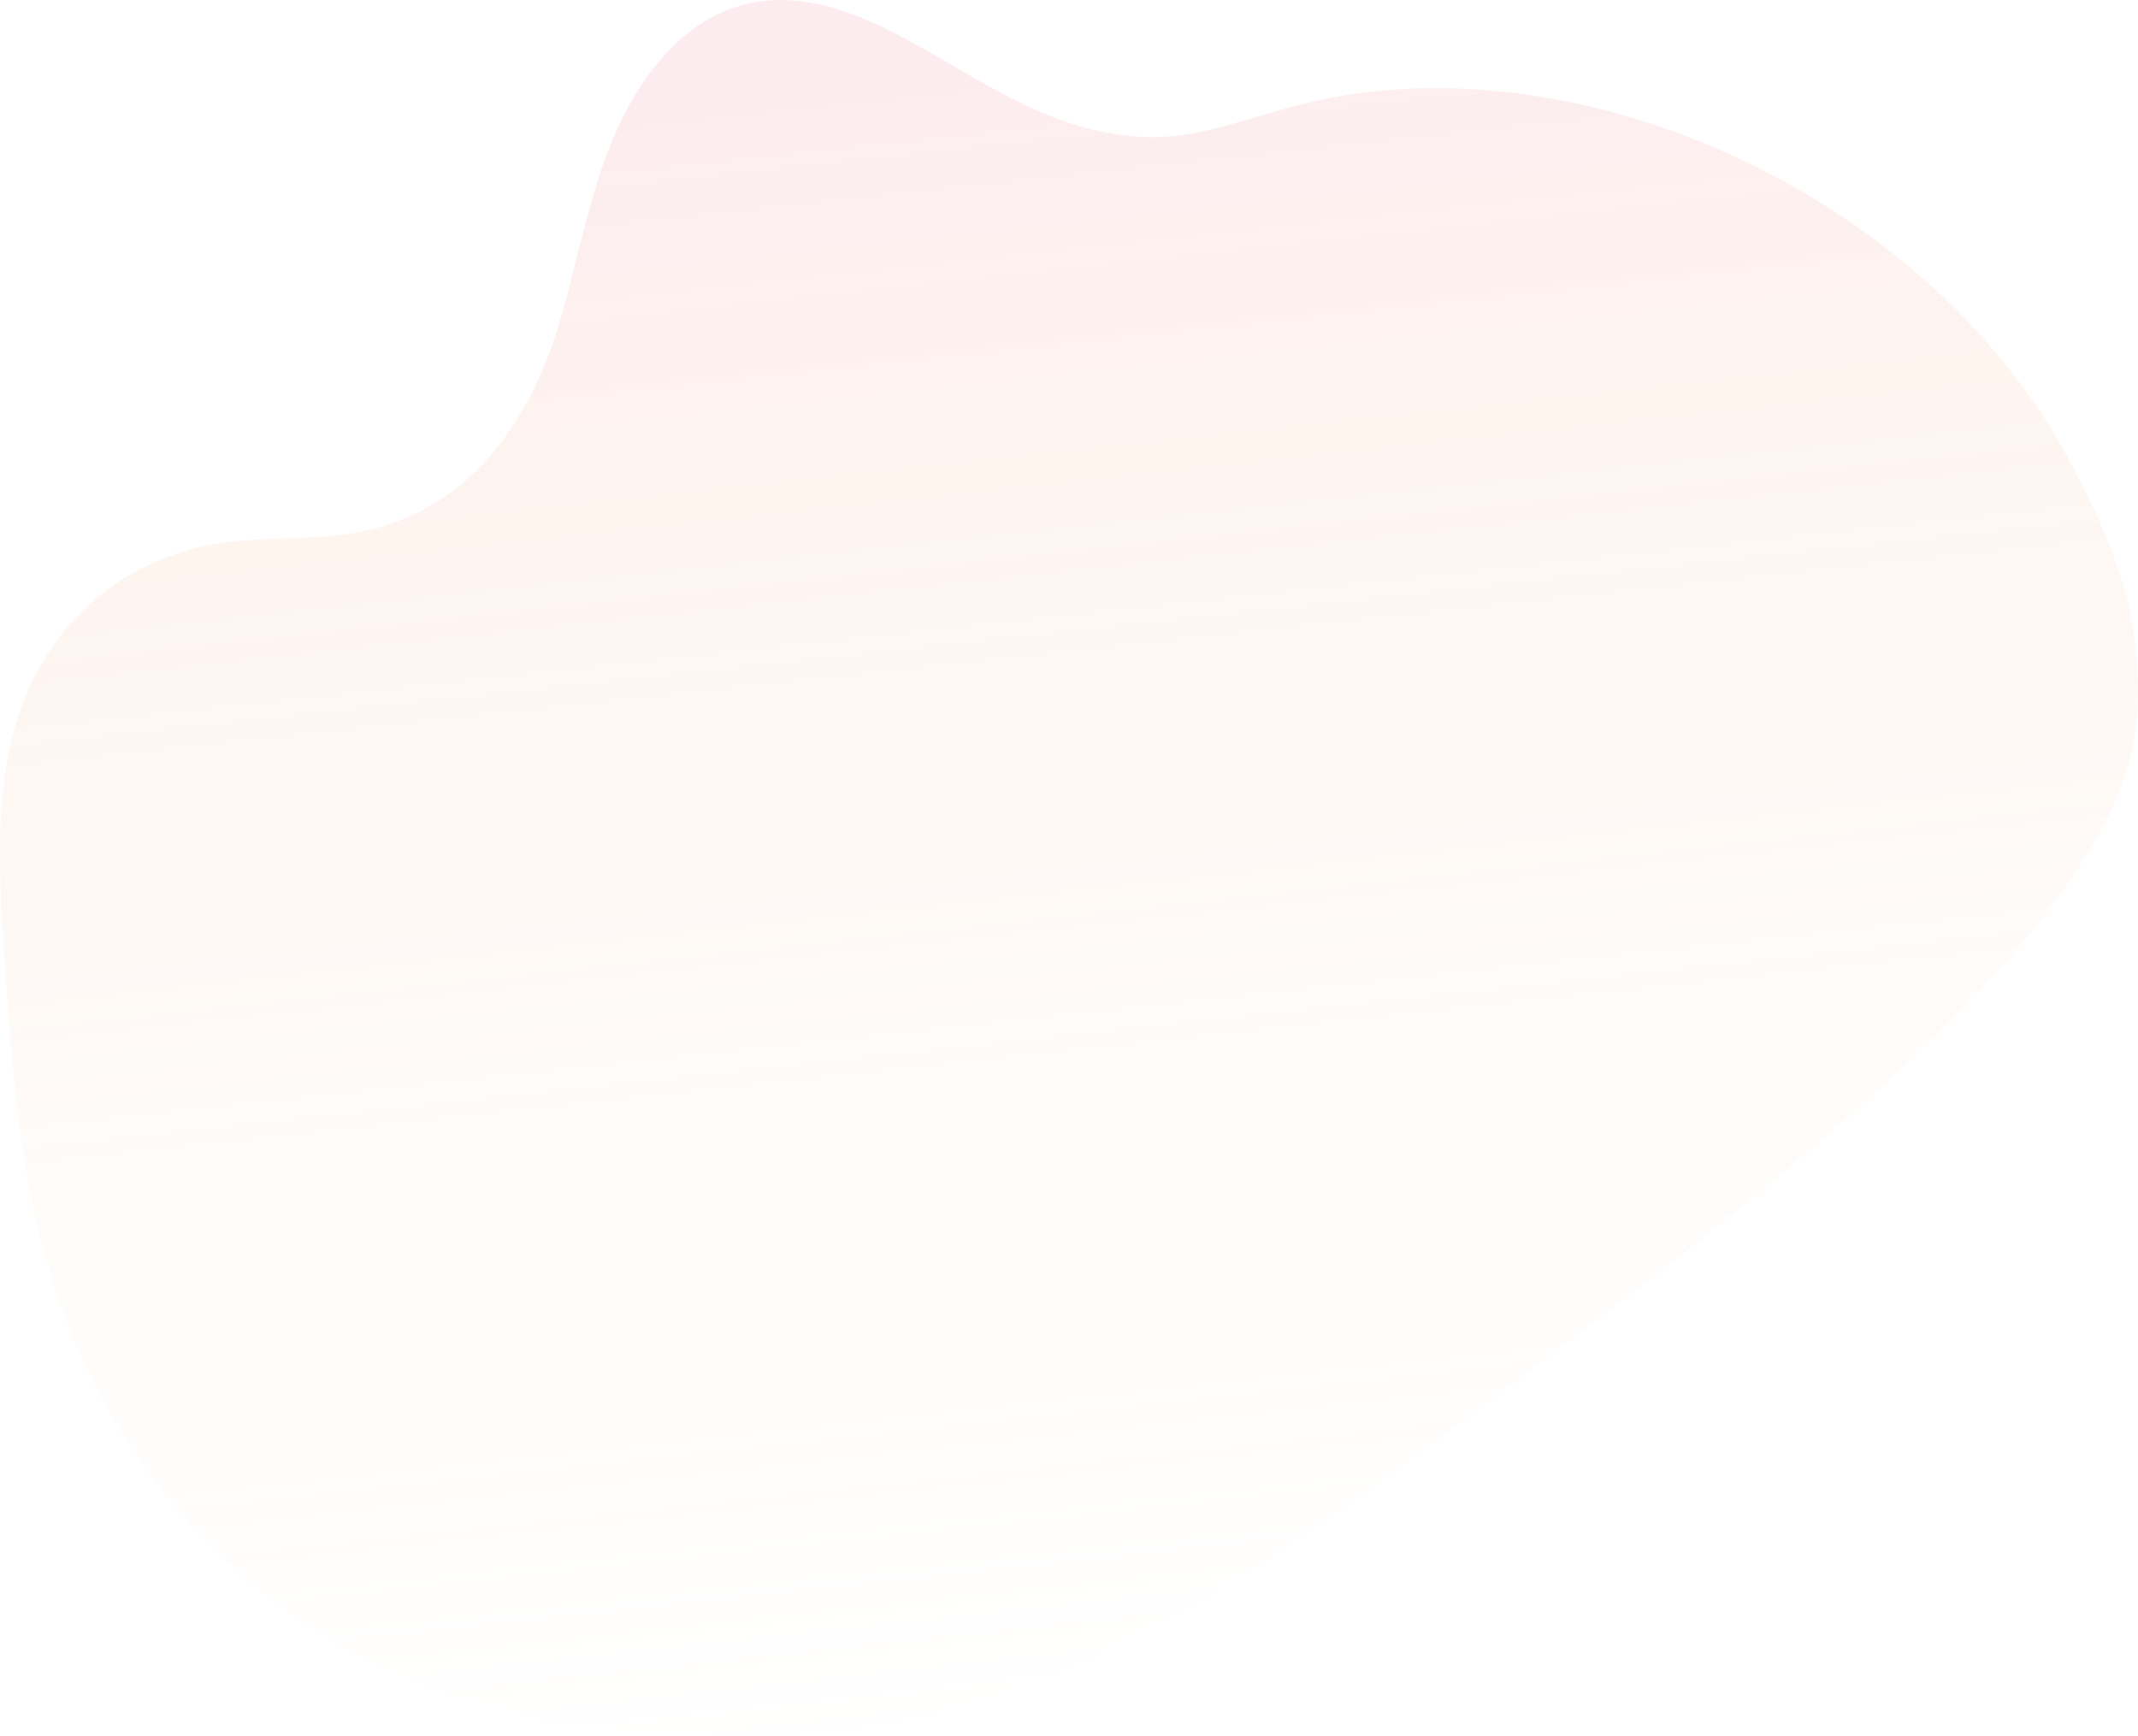 <?xml version="1.0" encoding="UTF-8"?><svg id="_レイヤー_1" xmlns="http://www.w3.org/2000/svg" xmlns:xlink="http://www.w3.org/1999/xlink" viewBox="0 0 649.58 527.44"><defs><style>.cls-1{opacity:.15;}.cls-2{fill:url(#_名称未設定グラデーション_9);stroke-width:0px;}</style><linearGradient id="_名称未設定グラデーション_9" x1="-4889.59" y1="26.76" x2="-4445.85" y2="26.76" gradientTransform="translate(1747.85 5648.46) rotate(75.55) scale(1.19 1.28) skewX(-8.88)" gradientUnits="userSpaceOnUse"><stop offset="0" stop-color="#ed7c92"/><stop offset=".25" stop-color="#f5ae86" stop-opacity=".87"/><stop offset=".61" stop-color="#f9c7a1" stop-opacity=".46"/><stop offset="1" stop-color="#faddaa" stop-opacity="0"/></linearGradient></defs><g class="cls-1"><path class="cls-2" d="M649.57,211.7c-.46,27.79-11.34,72.75-156.94,183.69-101.71,77.5-154.14,115.48-222.79,127.5-52.99,9.28-116.31,5.75-167.3-23.67-40.67-23.46-67.82-60.31-81.91-96.85C6.55,365.84,3.97,329.02,1.49,292.69c-1.82-26.79-3.59-54.08,5.19-78.29,8.77-24.2,29.99-45.24,61.71-49.54,12.37-1.68,25.76-.78,38.01-2.71,36.35-5.74,54.6-34.6,63.28-63.14,8.68-28.53,11.82-59.97,32.59-82.66C209.92,7.98,220.61.81,234.59.07c31.73-1.68,59.73,28.11,92.13,37.88,41.58,12.54,53.45-10.65,107.97-11.16,76.22-.71,160.67,46.12,196.66,118.06,7.7,15.39,18.71,37.4,18.22,66.86Z"/></g></svg>
